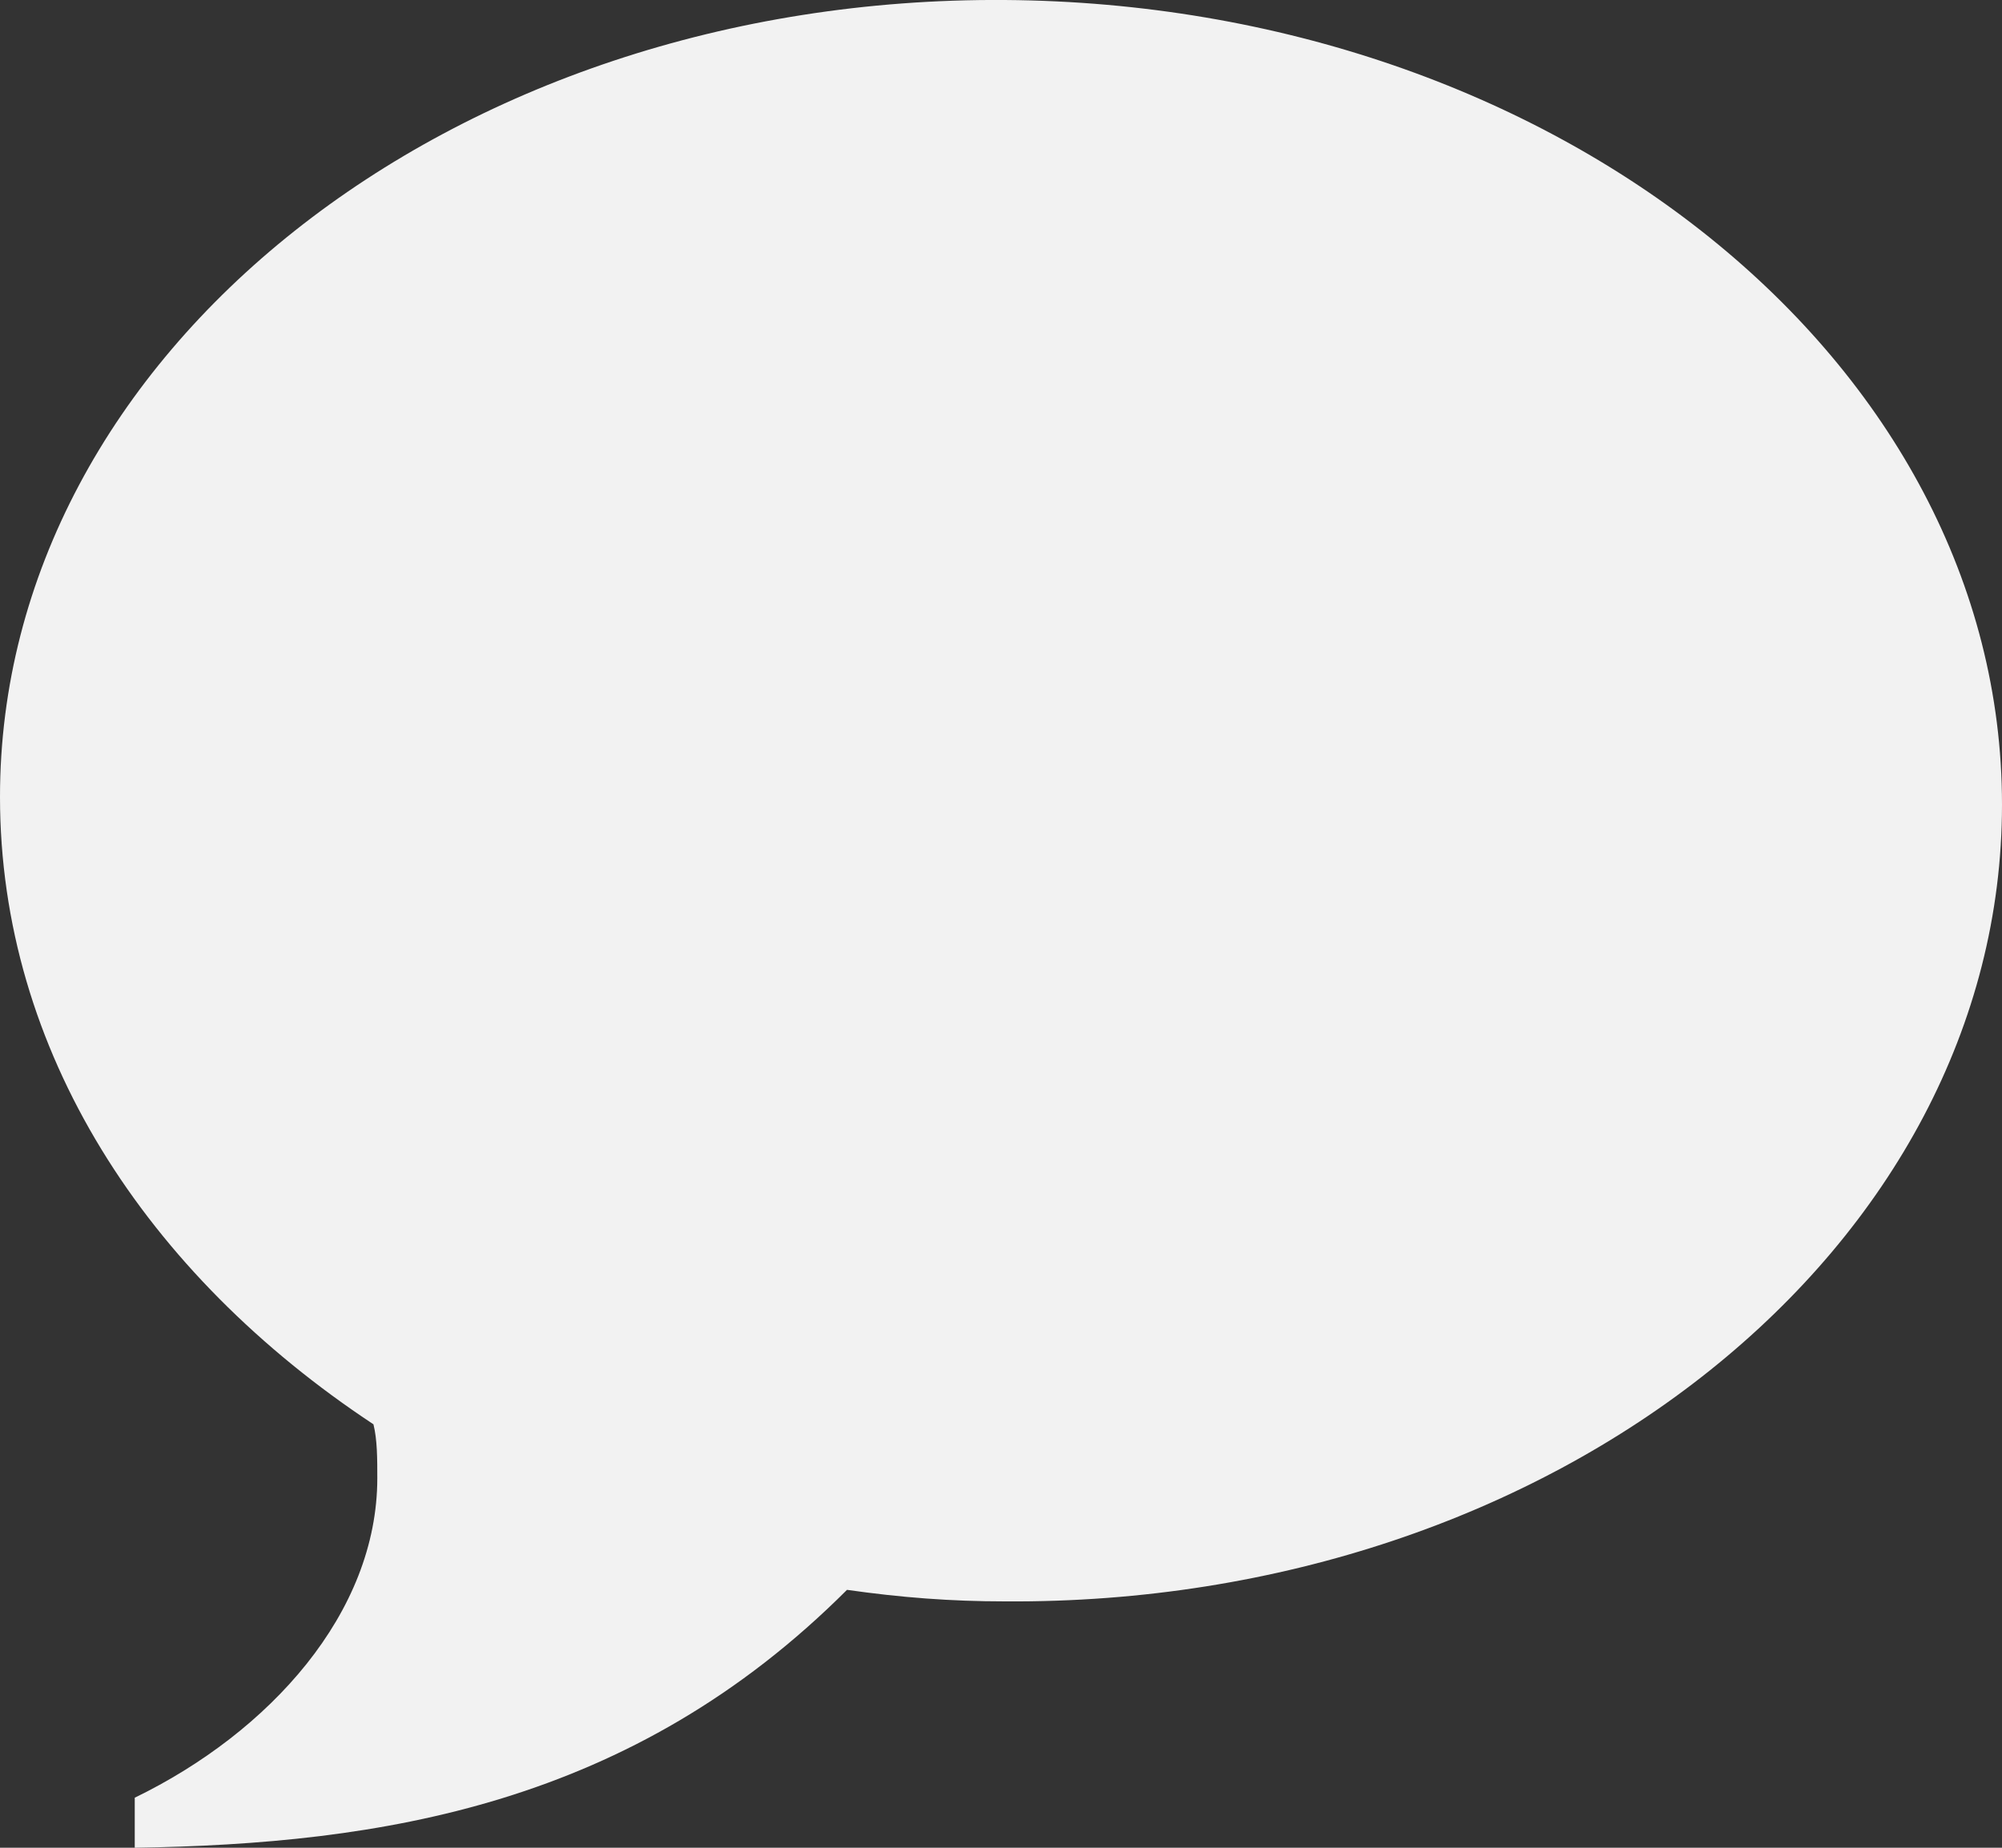 <svg id="Layer_1" xmlns="http://www.w3.org/2000/svg" xmlns:xlink="http://www.w3.org/1999/xlink" viewBox="0 0 52 48" style="enable-background:new 0 0 52 48"><rect x="0" y="0" width="52" height="48" fill="#333333" stroke="none"/><style>.st0{fill:#f2f2f2}</style><path class="st0" d="M26.1.0C40.4.1 52 9.4 52 20.9c0 11.5-11.6 20.8-25.9 20.7-1.4.0-2.7-.1-4.1-.3C16.4 46.9 9.9 47.9 3.5 48c0-.1.0-1.2.0-1.3C7 45 9.8 41.9 9.8 38.4c0-.5.0-1-.1-1.4C3.8 33.1.0 27.3.0 20.7.0 9.2 11.7-.1 26.1.0V0 0z"/></svg>